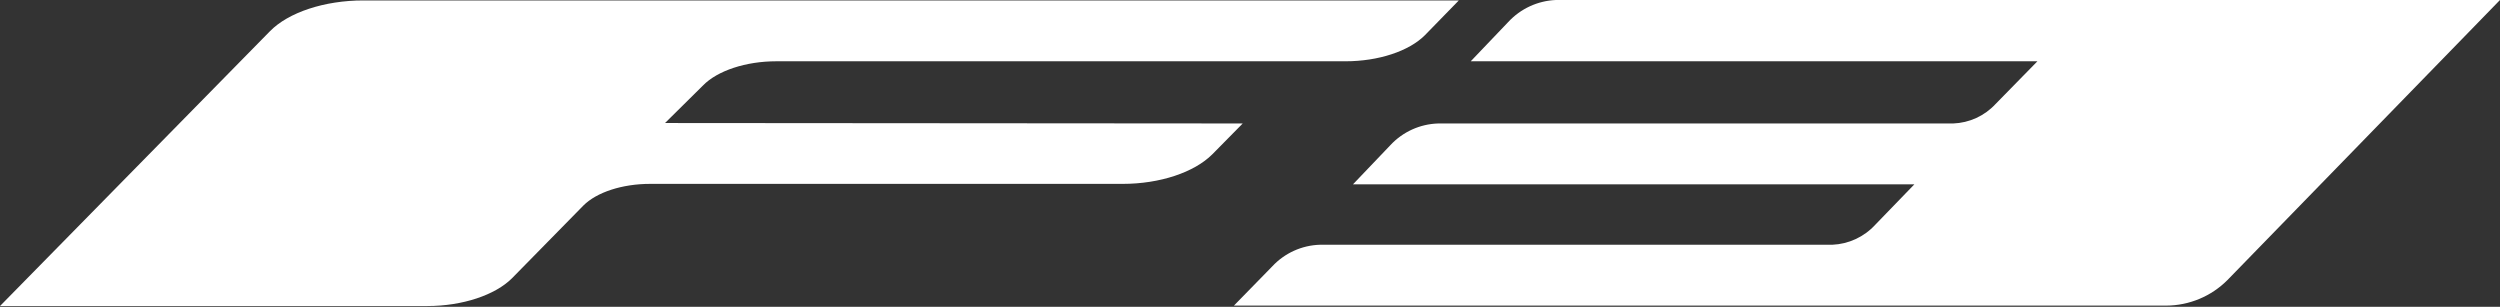 <svg width="220" height="27" viewBox="0 0 220 27" fill="none" xmlns="http://www.w3.org/2000/svg">
<rect x="0" y="0" width="220" height="27" fill="#333333" stroke="none"/>
<path fill-rule="evenodd" clip-rule="evenodd" d="M58.522 10.826L61.859 7.527C63.14 6.208 65.662 5.393 68.301 5.393H118.402C121.312 5.393 123.99 4.5 125.387 3.103L128.375 0.038H31.977C28.562 0.038 25.38 1.085 23.75 2.754L0 26.931H37.604C40.709 26.931 43.581 25.961 45.056 24.486L51.342 18.083C52.507 16.919 54.757 16.181 57.202 16.181H98.804C102.064 16.181 105.091 15.172 106.682 13.581L109.359 10.865L58.522 10.826Z" fill="white"/>
<path fill-rule="evenodd" clip-rule="evenodd" d="M136.913 0C135.315 0.068 133.808 0.765 132.722 1.94L129.423 5.394H179.291L175.604 9.159C174.638 10.199 173.298 10.813 171.879 10.866H126.552C124.957 10.915 123.448 11.6 122.36 12.768L119.062 16.221H168.464L165.01 19.792C164.036 20.849 162.682 21.477 161.245 21.538H116.151C114.556 21.587 113.047 22.272 111.96 23.44L108.584 26.894H190.623C192.648 26.887 194.588 26.078 196.017 24.643L217.206 2.872L220 0H136.913Z" fill="white"/>
</svg>
